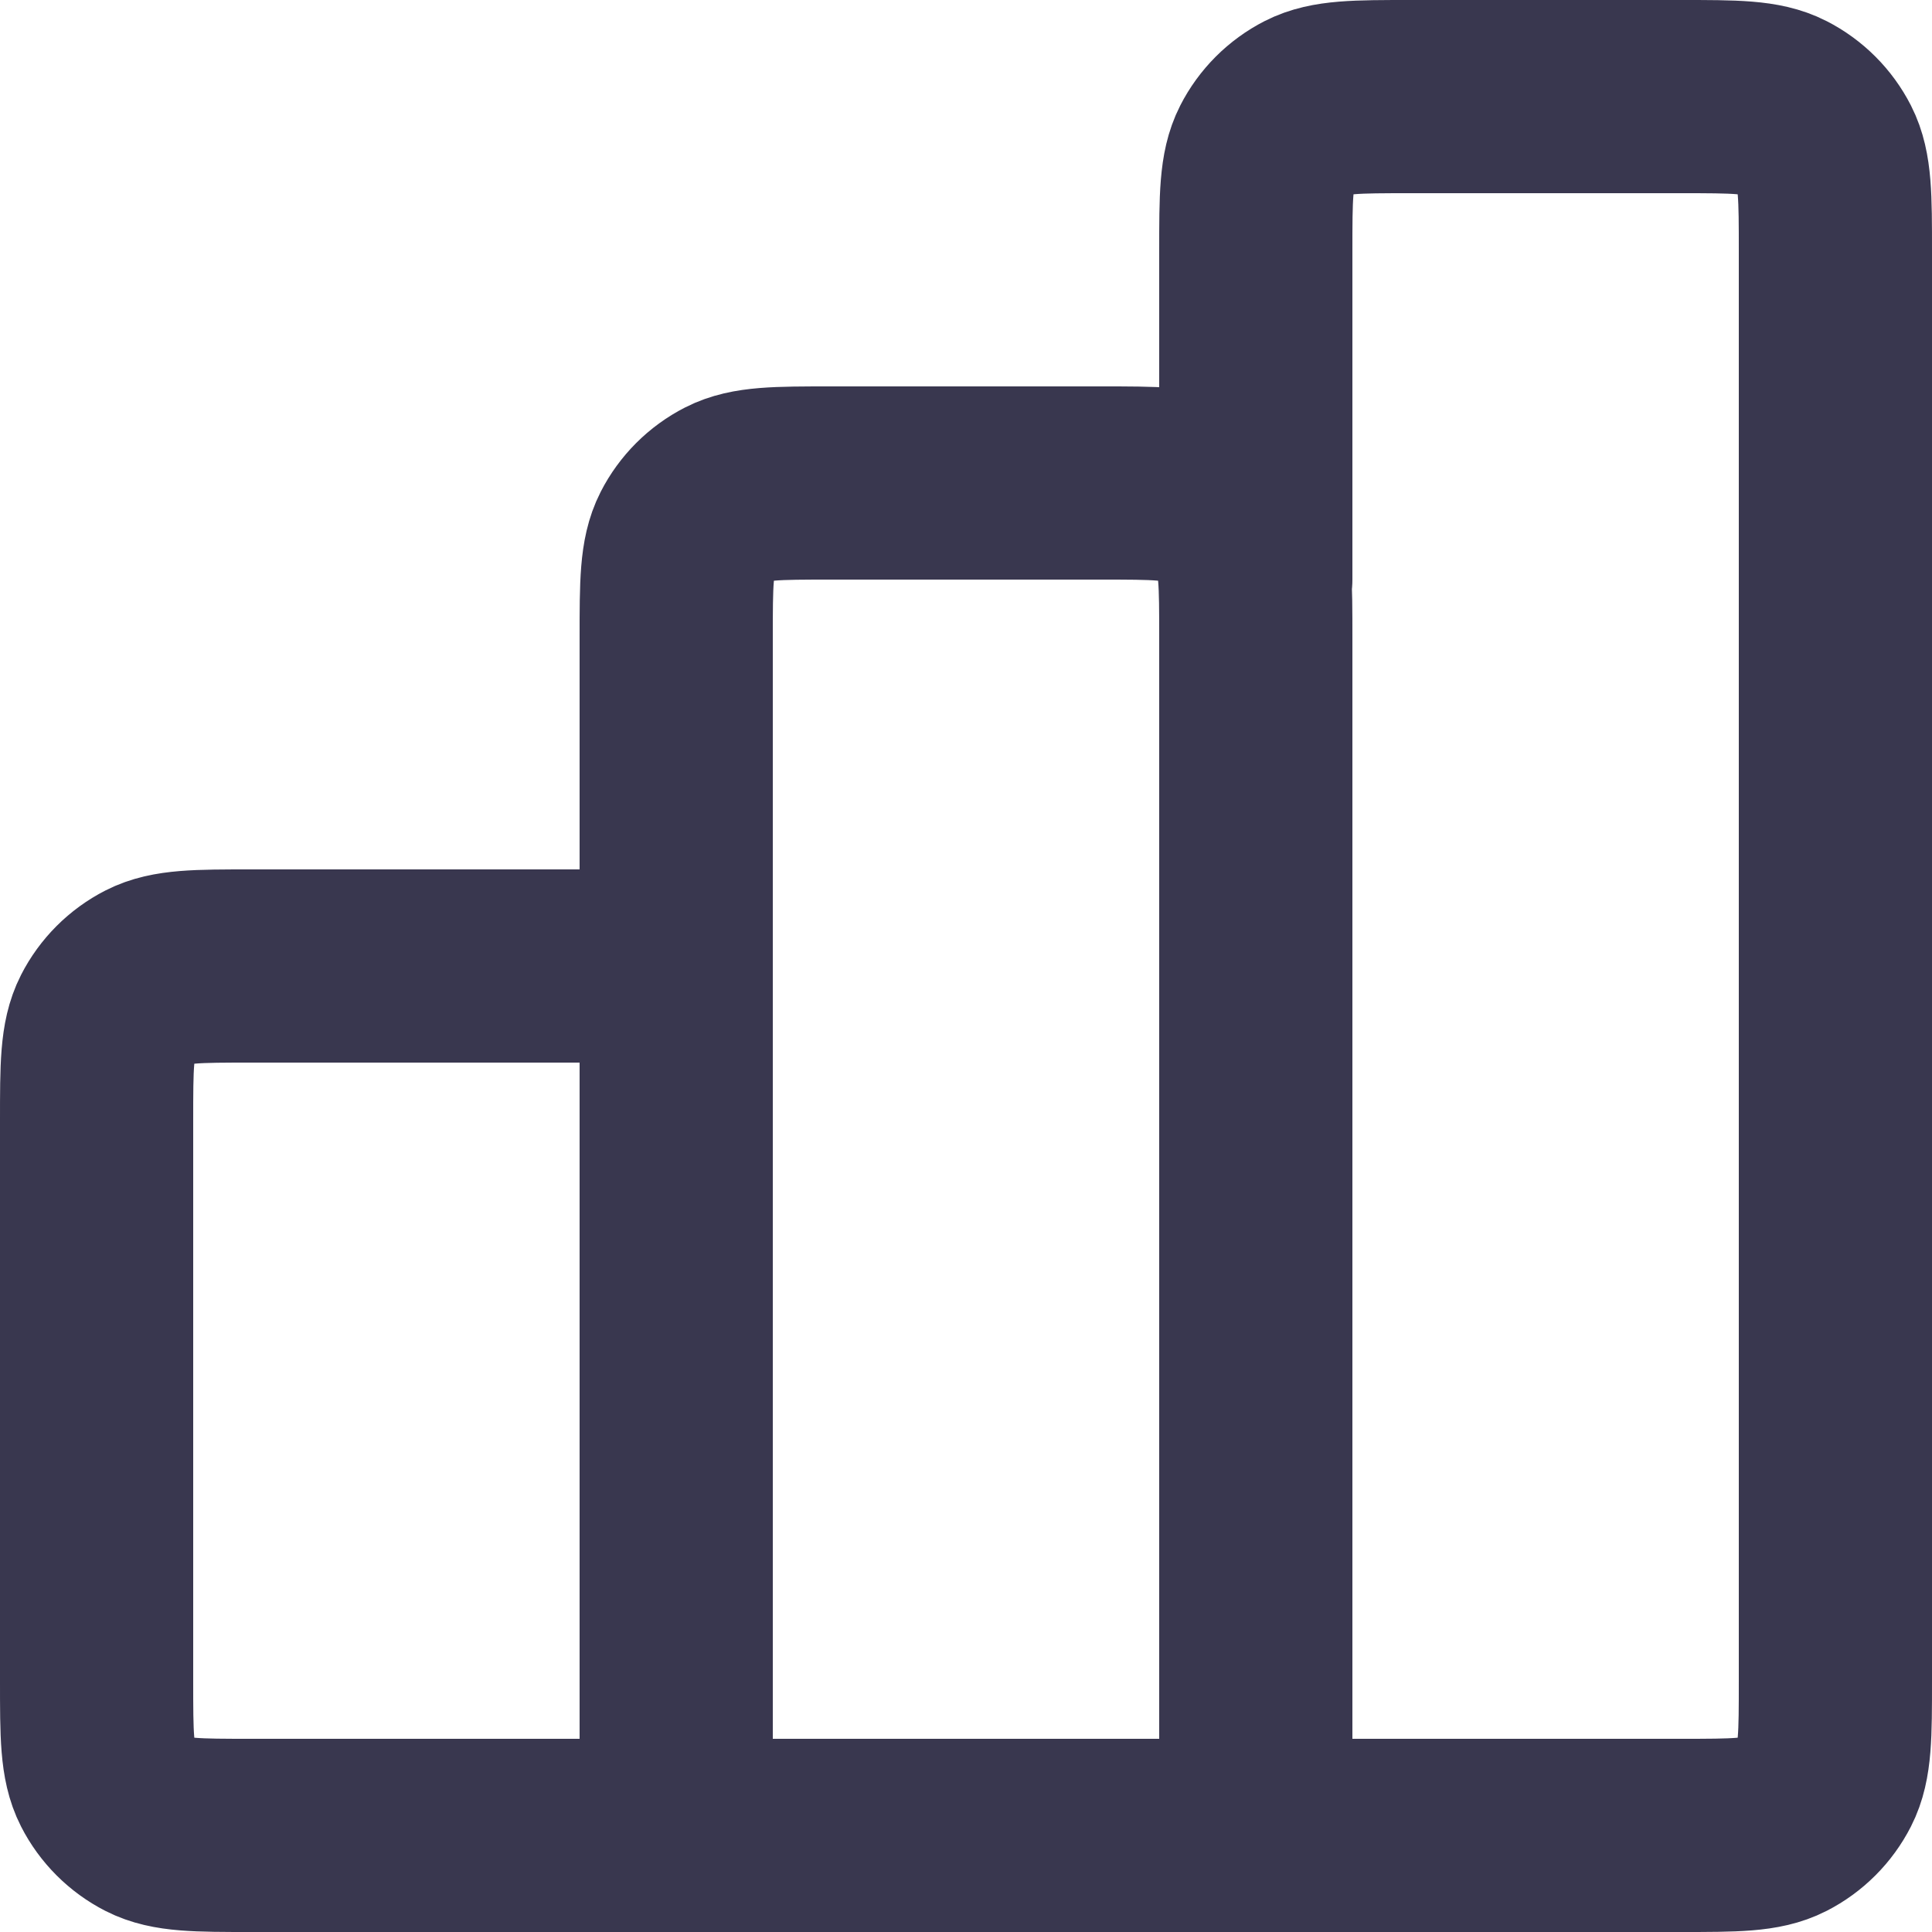 <?xml version="1.0" encoding="UTF-8"?> <svg xmlns="http://www.w3.org/2000/svg" width="20" height="20" viewBox="0 0 20 20" fill="none"> <g clip-path="url(#clip0_1_5)"> <path d="M7 10H2.6C2.04 10 1.76 10 1.546 10.109C1.358 10.205 1.205 10.358 1.109 10.546C1 10.76 1 11.04 1 11.6V17.4C1 17.96 1 18.24 1.109 18.454C1.205 18.642 1.358 18.795 1.546 18.891C1.76 19 2.04 19 2.6 19H7M7 19H13M7 19V6.6C7 6.04 7 5.76 7.109 5.546C7.205 5.358 7.358 5.205 7.546 5.109C7.76 5 8.04 5 8.6 5H11.4C11.96 5 12.24 5 12.454 5.109C12.642 5.205 12.795 5.358 12.891 5.546C13 5.76 13 6.04 13 6.6V19M13 19H17.4C17.96 19 18.24 19 18.454 18.891C18.642 18.795 18.795 18.642 18.891 18.454C19 18.24 19 17.96 19 17.4V2.6C19 2.04 19 1.76 18.891 1.546C18.795 1.358 18.642 1.205 18.454 1.109C18.24 1 17.96 1 17.4 1H14.6C14.04 1 13.76 1 13.546 1.109C13.358 1.205 13.205 1.358 13.109 1.546C13 1.76 13 2.04 13 2.6V6" stroke="#39374F" stroke-width="2" stroke-linecap="round" stroke-linejoin="round"></path> </g> <defs> <clipPath id="clip0_1_5"> <rect width="20" height="20" fill="white"></rect> </clipPath> </defs> </svg> 